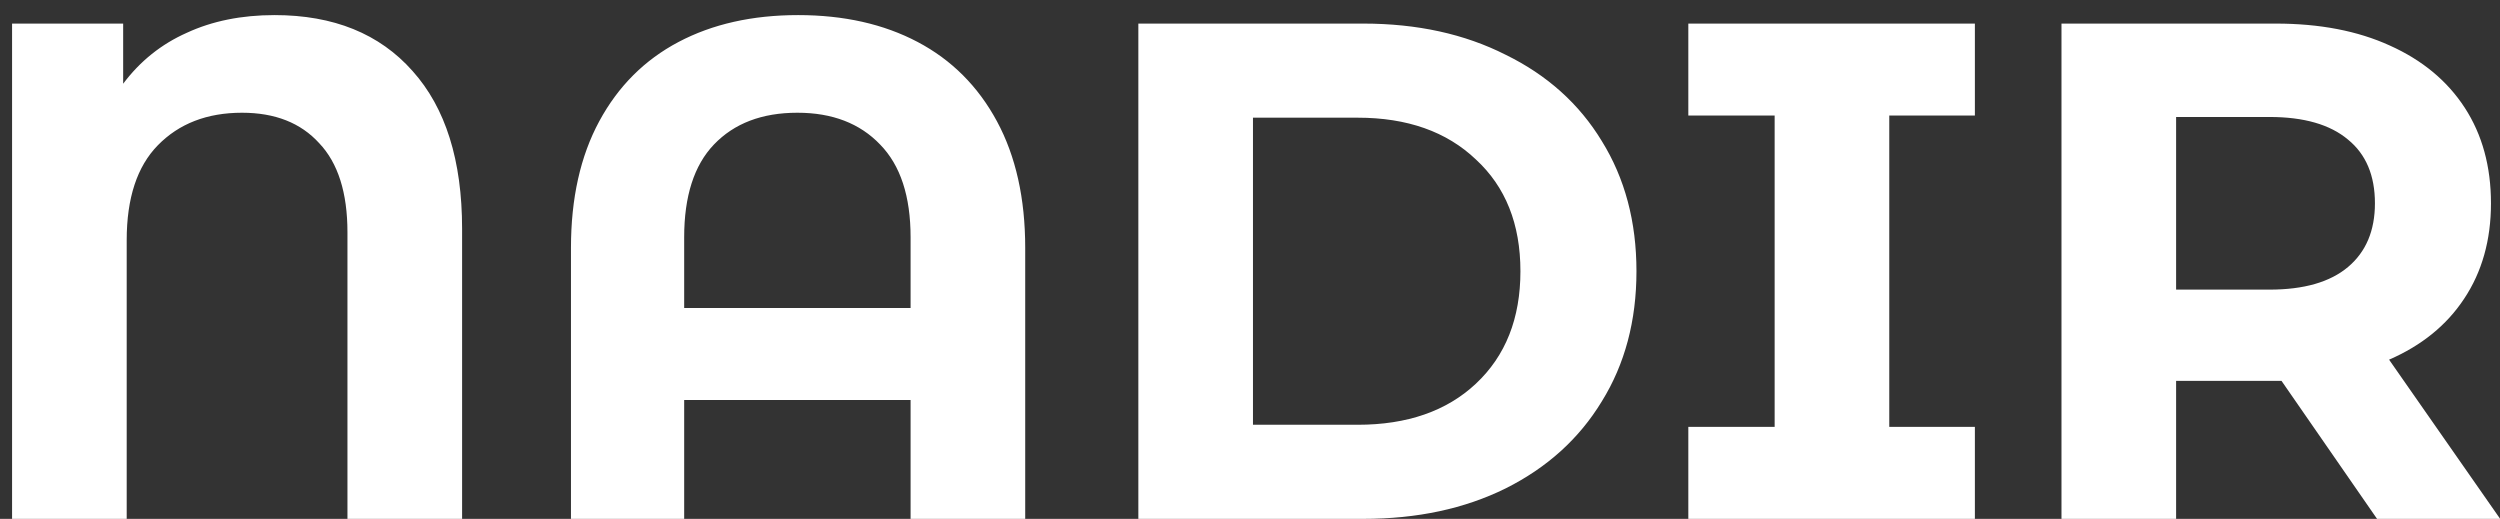 <svg width="106" height="22" viewBox="0 0 106 22" fill="none" xmlns="http://www.w3.org/2000/svg">
<rect x="0" y="0" width="106" height="22" fill="#333333" stroke="none"/>
<path d="M11.643 0.64C14.143 0.64 16.093 1.43 17.492 3.01C18.892 4.57 19.593 6.8 19.593 9.7V22H14.732V9.85C14.732 8.17 14.332 6.91 13.533 6.07C12.752 5.21 11.662 4.78 10.262 4.78C8.782 4.78 7.592 5.24 6.692 6.16C5.812 7.06 5.372 8.4 5.372 10.18V22H0.512V1H5.222V3.55C5.942 2.59 6.842 1.87 7.922 1.39C9.002 0.89 10.242 0.64 11.643 0.64ZM33.839 0.64C35.779 0.64 37.469 1.02 38.909 1.78C40.349 2.54 41.469 3.66 42.269 5.14C43.069 6.62 43.469 8.41 43.469 10.51V22H38.609V16.96H29.009V22H24.209V10.51C24.209 8.41 24.609 6.62 25.409 5.14C26.209 3.66 27.329 2.54 28.769 1.78C30.209 1.02 31.899 0.64 33.839 0.64ZM38.609 13.06V10.06C38.609 8.32 38.179 7.01 37.319 6.13C36.459 5.23 35.289 4.78 33.809 4.78C32.309 4.78 31.129 5.23 30.269 6.13C29.429 7.01 29.009 8.32 29.009 10.06V13.06H38.609ZM48.266 1H57.806C60.086 1 62.096 1.44 63.836 2.32C65.596 3.18 66.956 4.4 67.916 5.98C68.896 7.56 69.386 9.4 69.386 11.5C69.386 13.6 68.896 15.44 67.916 17.02C66.956 18.6 65.596 19.83 63.836 20.71C62.096 21.57 60.086 22 57.806 22H48.266V1ZM57.566 18.01C59.666 18.01 61.336 17.43 62.576 16.27C63.836 15.09 64.466 13.5 64.466 11.5C64.466 9.5 63.836 7.92 62.576 6.76C61.336 5.58 59.666 4.99 57.566 4.99H53.126V18.01H57.566ZM80.105 4.9V18.1H83.735V22H71.585V18.1H75.245V4.9H71.585V1H83.735V4.9H80.105ZM100.787 22L96.737 16.15H96.497H92.267V22H87.407V1H96.497C98.357 1 99.967 1.31 101.327 1.93C102.707 2.55 103.767 3.43 104.507 4.57C105.247 5.71 105.617 7.06 105.617 8.62C105.617 10.18 105.237 11.53 104.477 12.67C103.737 13.79 102.677 14.65 101.297 15.25L106.007 22H100.787ZM100.697 8.62C100.697 7.44 100.317 6.54 99.557 5.92C98.797 5.28 97.687 4.96 96.227 4.96H92.267V12.28H96.227C97.687 12.28 98.797 11.96 99.557 11.32C100.317 10.68 100.697 9.78 100.697 8.62Z" fill="white"/>
</svg>
